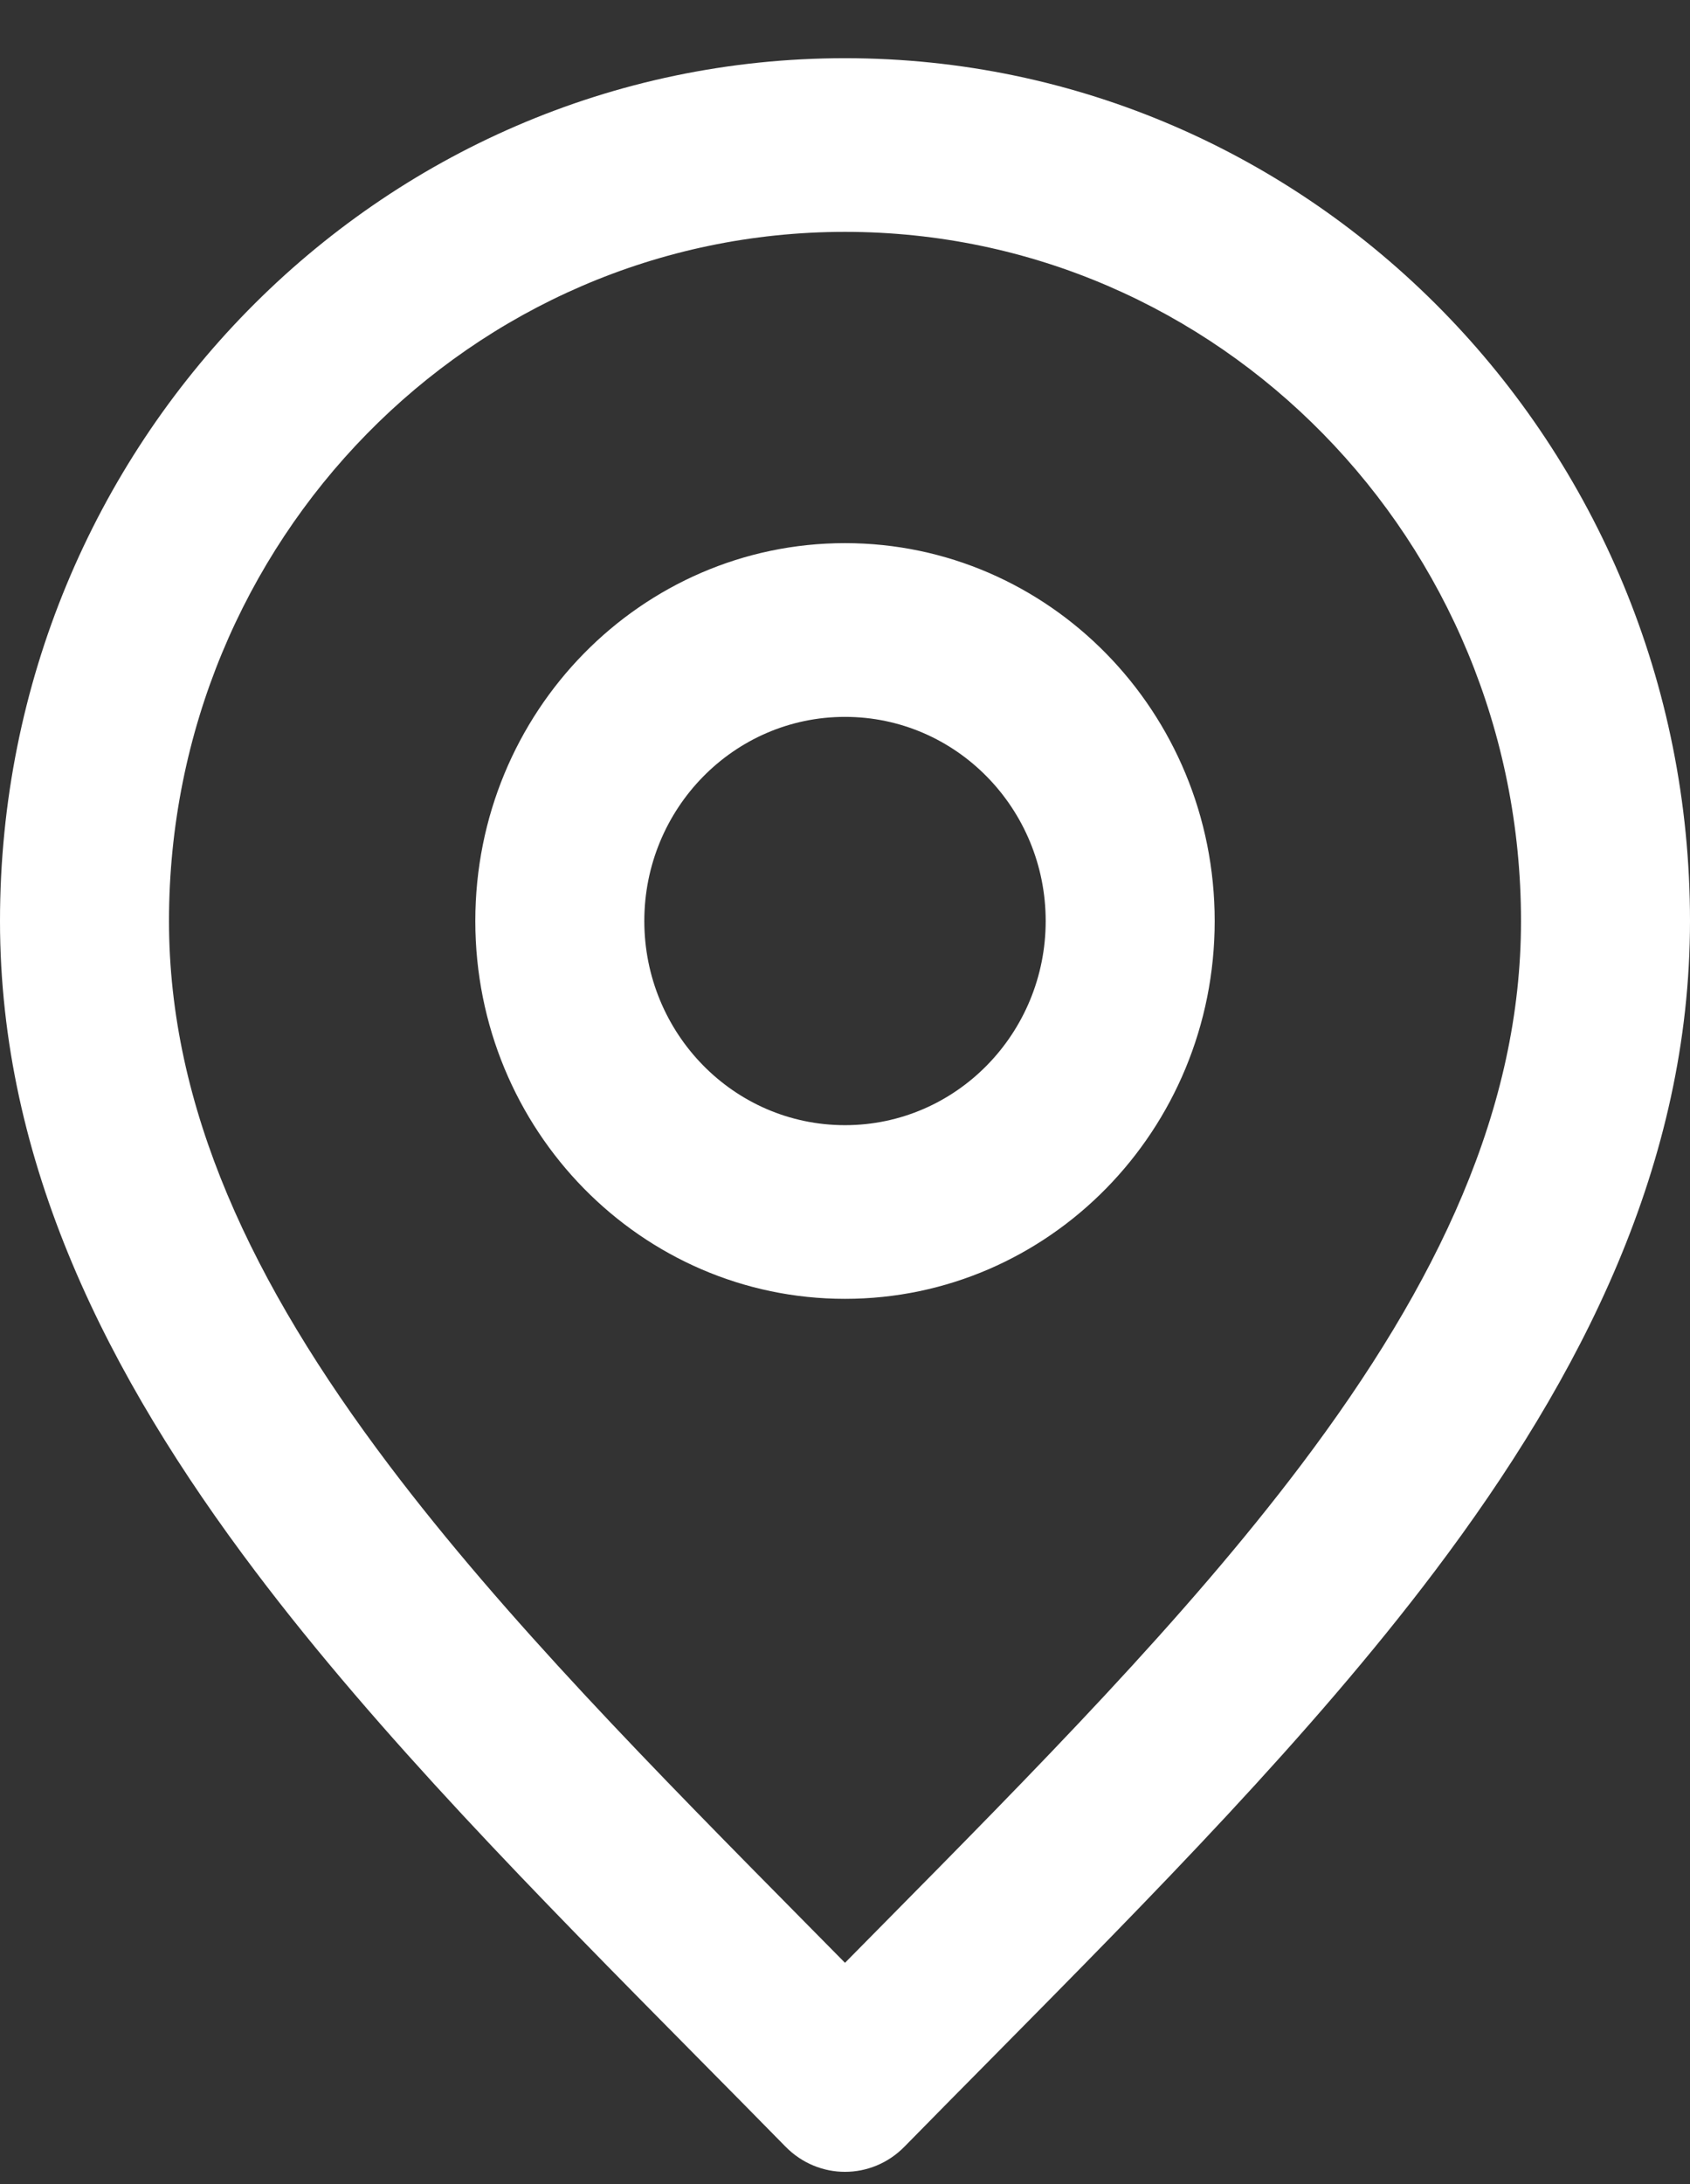 <svg width="24" height="31" viewBox="0 0 24 31" fill="none" xmlns="http://www.w3.org/2000/svg">
<rect x="0" y="0" width="24" height="31" fill="#333333" stroke="none"/>
<path fill-rule="evenodd" clip-rule="evenodd" d="M12 3.291C6.69 3.291 2.4 7.679 2.4 13.072C2.4 15.72 3.571 18.208 5.523 20.793C7.17 22.973 9.278 25.105 11.532 27.385C11.687 27.543 11.843 27.701 12 27.859C12.157 27.701 12.313 27.543 12.468 27.385C14.722 25.105 16.83 22.973 18.477 20.793C20.429 18.208 21.6 15.72 21.6 13.072C21.6 7.679 17.31 3.291 12 3.291ZM0 13.072C0 6.3 5.381 0.826 12 0.826C18.619 0.826 24 6.3 24 13.072C24 16.507 22.471 19.526 20.373 22.304C18.619 24.627 16.373 26.898 14.122 29.174C13.695 29.605 13.269 30.036 12.845 30.468C12.377 30.945 11.623 30.945 11.155 30.468C10.731 30.036 10.305 29.605 9.878 29.174C7.627 26.898 5.381 24.627 3.627 22.304C1.529 19.526 0 16.507 0 13.072ZM12 10.175C10.418 10.175 9.15 11.481 9.15 13.072C9.15 14.664 10.418 15.97 12 15.97C13.582 15.97 14.85 14.664 14.85 13.072C14.85 11.481 13.582 10.175 12 10.175ZM6.75 13.072C6.75 10.102 9.109 7.709 12 7.709C14.891 7.709 17.25 10.102 17.25 13.072C17.25 16.043 14.891 18.435 12 18.435C9.109 18.435 6.75 16.043 6.75 13.072Z" fill="white"/>
</svg>
